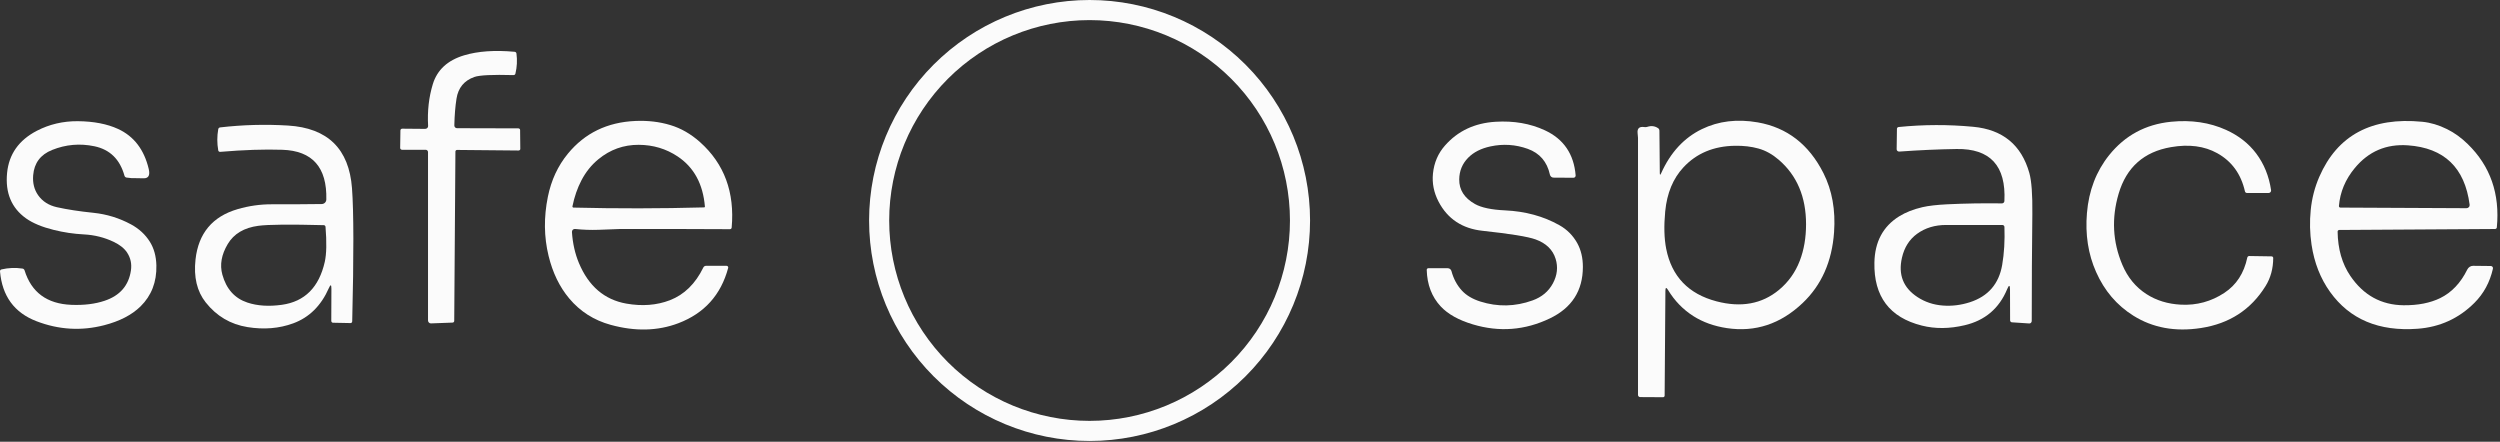 <?xml version="1.0" encoding="UTF-8"?> <svg xmlns="http://www.w3.org/2000/svg" width="781" height="138" viewBox="0 0 781 138" fill="none"><rect x="0" y="0" width="781" height="138" fill="#333333" stroke="none"/> <g clip-path="url(#clip0_1811_235)"> <path d="M409.264 68.88C409.264 87.148 402.007 104.668 389.089 117.586C376.172 130.503 358.652 137.76 340.384 137.76C322.116 137.76 304.596 130.503 291.678 117.586C278.761 104.668 271.504 87.148 271.504 68.88C271.504 50.612 278.761 33.092 291.678 20.174C304.596 7.257 322.116 0 340.384 0C358.652 0 376.172 7.257 389.089 20.174C402.007 33.092 409.264 50.612 409.264 68.88ZM402.984 68.88C402.984 52.277 396.388 36.355 384.649 24.615C372.909 12.875 356.986 6.28 340.384 6.28C323.781 6.28 307.859 12.875 296.119 24.615C284.379 36.355 277.784 52.277 277.784 68.88C277.784 85.483 284.379 101.405 296.119 113.145C307.859 124.885 323.781 131.48 340.384 131.48C356.986 131.48 372.909 124.885 384.649 113.145C396.388 101.405 402.984 85.483 402.984 68.88Z" fill="#FBFBFB"></path> <path d="M142.272 47.35L141.902 100.23C141.902 100.372 141.849 100.509 141.754 100.612C141.659 100.715 141.529 100.775 141.392 100.78L134.632 101.03C134.513 101.034 134.394 101.013 134.282 100.968C134.171 100.923 134.069 100.855 133.983 100.768C133.898 100.682 133.829 100.578 133.783 100.463C133.736 100.348 133.712 100.225 133.712 100.1V47.51C133.712 47.415 133.693 47.322 133.657 47.234C133.621 47.147 133.568 47.068 133.501 47.001C133.434 46.934 133.355 46.881 133.267 46.845C133.18 46.809 133.086 46.79 132.992 46.79H125.612C125.532 46.79 125.453 46.775 125.38 46.746C125.306 46.717 125.24 46.675 125.184 46.622C125.128 46.569 125.084 46.506 125.055 46.437C125.025 46.368 125.01 46.294 125.012 46.22L125.092 40.73C125.093 40.659 125.109 40.589 125.137 40.524C125.166 40.459 125.208 40.4 125.26 40.351C125.312 40.302 125.373 40.263 125.44 40.237C125.508 40.211 125.58 40.199 125.652 40.2L132.812 40.26C132.938 40.261 133.063 40.238 133.179 40.192C133.295 40.146 133.4 40.079 133.488 39.993C133.575 39.908 133.642 39.807 133.686 39.696C133.73 39.586 133.749 39.468 133.742 39.35C133.482 34.717 133.972 30.363 135.212 26.29C136.572 21.843 139.822 18.843 144.962 17.29C149.288 15.983 154.565 15.613 160.792 16.18C160.931 16.195 161.061 16.256 161.161 16.354C161.261 16.452 161.325 16.581 161.342 16.72C161.622 18.833 161.515 20.923 161.022 22.99C160.991 23.127 160.914 23.25 160.802 23.336C160.691 23.422 160.552 23.466 160.412 23.46C153.898 23.28 149.832 23.473 148.212 24.04C145.012 25.16 143.145 27.417 142.612 30.81C142.232 33.203 142.005 36 141.932 39.2C141.929 39.31 141.949 39.419 141.99 39.521C142.031 39.624 142.092 39.717 142.17 39.796C142.248 39.875 142.342 39.938 142.445 39.982C142.548 40.026 142.659 40.049 142.772 40.05L161.892 40.1C162.048 40.1 162.198 40.152 162.309 40.243C162.42 40.335 162.482 40.46 162.482 40.59L162.542 46.55C162.542 46.675 162.482 46.794 162.375 46.882C162.268 46.971 162.123 47.02 161.972 47.02L142.772 46.84C142.639 46.84 142.512 46.894 142.418 46.989C142.324 47.085 142.272 47.215 142.272 47.35Z" fill="#FBFBFB"></path> <path d="M177.423 47.991C182.696 41.577 189.709 38.177 198.463 37.791C202.356 37.617 205.996 38.041 209.383 39.061C212.723 40.061 215.826 41.841 218.693 44.401C226.266 51.167 229.559 60.071 228.573 71.111C228.558 71.246 228.494 71.371 228.392 71.461C228.29 71.552 228.159 71.602 228.023 71.601C216.663 71.541 205.306 71.517 193.953 71.531C193.886 71.531 191.566 71.617 186.993 71.791C184.553 71.877 182.106 71.791 179.653 71.531C179.524 71.517 179.394 71.532 179.272 71.574C179.15 71.616 179.038 71.684 178.945 71.774C178.852 71.863 178.779 71.972 178.732 72.092C178.685 72.213 178.665 72.342 178.673 72.471C178.906 76.024 179.636 79.264 180.863 82.191C183.889 89.404 188.816 93.621 195.643 94.841C200.609 95.721 205.153 95.371 209.273 93.791C213.759 92.057 217.243 88.647 219.723 83.561C219.801 83.404 219.92 83.273 220.066 83.181C220.213 83.089 220.381 83.041 220.553 83.041H226.983C227.063 83.041 227.142 83.059 227.214 83.095C227.286 83.131 227.348 83.183 227.396 83.247C227.445 83.311 227.478 83.385 227.493 83.464C227.508 83.542 227.504 83.624 227.483 83.701C225.216 92.141 220.023 97.901 211.903 100.98C205.476 103.414 198.433 103.58 190.773 101.48C185.546 100.047 181.226 97.294 177.813 93.221C174.799 89.627 172.653 85.197 171.373 79.931C169.933 74.011 169.859 67.861 171.153 61.481C172.199 56.294 174.289 51.797 177.423 47.991ZM181.643 56.331C180.369 58.777 179.433 61.481 178.833 64.441C178.822 64.49 178.823 64.541 178.835 64.59C178.847 64.639 178.869 64.685 178.901 64.724C178.932 64.763 178.972 64.795 179.017 64.817C179.063 64.839 179.112 64.85 179.163 64.851C192.756 65.184 206.359 65.164 219.973 64.791C220.007 64.789 220.04 64.781 220.07 64.768C220.101 64.754 220.128 64.734 220.15 64.71C220.173 64.685 220.19 64.657 220.201 64.626C220.211 64.596 220.215 64.563 220.213 64.531C219.626 57.484 216.786 52.264 211.693 48.871C208.086 46.471 204.033 45.261 199.533 45.241C194.806 45.221 190.606 46.724 186.933 49.751C184.759 51.537 182.996 53.731 181.643 56.331Z" fill="#FBFBFB"></path> <path d="M518.522 54.05C518.528 54.73 518.668 54.757 518.942 54.13C521.848 47.636 526.095 43.036 531.682 40.33C536.875 37.81 542.688 37.11 549.122 38.23C558.282 39.837 565.125 45.127 569.652 54.1C572.352 59.46 573.455 65.606 572.962 72.54C572.315 81.7 569.035 89.083 563.122 94.69C556.222 101.23 548.332 103.833 539.452 102.5C535.485 101.9 532.008 100.653 529.022 98.76C525.795 96.707 523.155 93.987 521.102 90.6C520.555 89.707 520.278 89.783 520.272 90.83L520.032 123.6C520.032 123.664 520.019 123.728 519.993 123.787C519.967 123.847 519.93 123.901 519.882 123.946C519.835 123.992 519.779 124.028 519.717 124.053C519.655 124.077 519.589 124.09 519.522 124.09L512.382 124.05C512.203 124.047 512.033 123.977 511.907 123.853C511.782 123.73 511.712 123.563 511.712 123.39C511.712 96.656 511.712 69.873 511.712 43.04C511.712 42.967 511.668 42.463 511.582 41.53C511.448 40.07 512.165 39.46 513.732 39.7C514.045 39.746 514.362 39.717 514.682 39.61C515.888 39.223 516.995 39.37 518.002 40.05C518.125 40.133 518.226 40.25 518.296 40.39C518.365 40.529 518.402 40.687 518.402 40.85L518.522 54.05ZM525.932 52.25C522.665 55.75 520.758 60.346 520.212 66.04C519.778 70.58 519.882 74.477 520.522 77.73C522.235 86.37 527.478 91.84 536.252 94.14C543.938 96.153 550.435 94.963 555.742 90.57C558.688 88.13 560.862 85.087 562.262 81.44C563.562 78.053 564.212 74.253 564.212 70.04C564.212 61.526 561.375 54.823 555.702 49.93C553.695 48.197 551.575 47.02 549.342 46.4C547.142 45.78 544.682 45.493 541.962 45.54C535.355 45.647 530.012 47.883 525.932 52.25Z" fill="#FBFBFB"></path> <path d="M658.893 48.47C663.833 42.317 670.273 38.84 678.213 38.04C684.539 37.407 690.276 38.254 695.423 40.58C699.336 42.353 702.473 44.807 704.833 47.94C707.293 51.22 708.843 55.044 709.483 59.41C709.499 59.519 709.491 59.63 709.46 59.736C709.429 59.842 709.375 59.94 709.303 60.023C709.231 60.107 709.142 60.174 709.042 60.22C708.942 60.266 708.833 60.29 708.723 60.29H701.953C701.807 60.29 701.665 60.24 701.551 60.149C701.437 60.059 701.356 59.932 701.323 59.79C700.096 54.357 697.206 50.377 692.653 47.85C688.639 45.623 683.836 44.993 678.243 45.96C669.756 47.413 664.296 52.264 661.863 60.51C659.603 68.144 659.989 75.55 663.023 82.73C664.683 86.657 667.189 89.704 670.543 91.87C673.643 93.87 677.243 94.974 681.343 95.18C686.263 95.427 690.783 94.194 694.903 91.48C698.649 89.007 701.033 85.337 702.053 80.47C702.081 80.332 702.156 80.207 702.265 80.118C702.374 80.028 702.511 79.98 702.653 79.98L709.653 80.09C709.786 80.093 709.913 80.148 710.007 80.243C710.1 80.338 710.153 80.467 710.153 80.6C710.139 83.9 709.346 86.817 707.773 89.35C703.193 96.743 696.449 101.12 687.543 102.48C679.543 103.707 672.506 102.414 666.433 98.6C661.286 95.367 657.416 90.827 654.823 84.98C652.349 79.413 651.396 73.267 651.963 66.54C652.549 59.527 654.859 53.504 658.893 48.47Z" fill="#FBFBFB"></path> <path d="M730.271 72.351C730.344 77.797 731.677 82.424 734.271 86.231C738.371 92.244 743.907 95.287 750.881 95.361C755.361 95.401 759.171 94.657 762.311 93.131C765.891 91.377 768.714 88.401 770.781 84.201C770.954 83.848 771.218 83.552 771.542 83.347C771.866 83.141 772.237 83.035 772.611 83.041L778.141 83.101C778.242 83.102 778.341 83.127 778.431 83.172C778.522 83.218 778.601 83.283 778.663 83.363C778.725 83.444 778.769 83.537 778.791 83.637C778.813 83.737 778.813 83.841 778.791 83.941C777.831 88.167 775.907 91.721 773.021 94.601C768.141 99.481 762.227 102.18 755.281 102.7C743.174 103.6 734.051 99.764 727.911 91.191C724.904 86.991 722.977 82.084 722.131 76.471C721.591 72.884 721.504 69.264 721.871 65.611C722.231 61.964 723.124 58.504 724.551 55.231C730.204 42.231 740.924 36.501 756.711 38.041C759.297 38.294 761.877 39.061 764.451 40.341C766.737 41.467 768.887 43.014 770.901 44.981C777.974 51.861 781.011 60.547 780.011 71.041C779.996 71.175 779.932 71.3 779.831 71.392C779.73 71.484 779.599 71.537 779.461 71.541L730.781 71.841C730.645 71.843 730.515 71.898 730.42 71.993C730.324 72.089 730.271 72.217 730.271 72.351ZM735.651 52.481C732.697 56.034 731.041 59.991 730.681 64.351C730.675 64.414 730.683 64.478 730.704 64.539C730.724 64.599 730.757 64.655 730.8 64.702C730.844 64.749 730.896 64.787 730.955 64.812C731.014 64.838 731.077 64.851 731.141 64.851L770.521 65.041C770.662 65.042 770.803 65.013 770.932 64.955C771.062 64.898 771.177 64.814 771.271 64.709C771.365 64.603 771.435 64.48 771.476 64.345C771.518 64.211 771.529 64.07 771.511 63.931C769.997 52.371 763.567 46.194 752.221 45.401C745.481 44.927 739.957 47.287 735.651 52.481Z" fill="#FBFBFB"></path> <path d="M22.273 95.23C26.22 95.39 29.689 94.967 32.683 93.96C37.476 92.353 40.216 89.194 40.903 84.48C41.203 82.433 40.803 80.573 39.703 78.9C38.836 77.587 37.436 76.47 35.503 75.55C32.609 74.17 29.513 73.397 26.213 73.23C23.02 73.064 19.886 72.597 16.813 71.83C13.126 70.917 10.233 69.713 8.133 68.22C3.586 64.974 1.613 60.247 2.213 54.04C2.779 48.173 5.883 43.777 11.523 40.85C15.443 38.824 19.706 37.827 24.313 37.86C29.286 37.907 33.48 38.717 36.893 40.29C41.84 42.57 45.029 46.737 46.463 52.79C46.929 54.764 46.393 55.733 44.853 55.7C43.393 55.667 42.63 55.654 42.563 55.66C41.623 55.707 40.609 55.644 39.523 55.47C39.371 55.446 39.23 55.378 39.117 55.275C39.003 55.172 38.922 55.038 38.883 54.89C37.463 49.77 34.33 46.703 29.483 45.69C24.95 44.743 20.546 45.13 16.273 46.85C12.646 48.31 10.676 50.94 10.363 54.74C10.163 57.154 10.683 59.24 11.923 61C13.283 62.92 15.233 64.163 17.773 64.73C21.053 65.457 24.86 66.04 29.193 66.48C33.353 66.913 37.266 68.12 40.933 70.1C43.433 71.454 45.393 73.26 46.813 75.52C48.106 77.587 48.786 80.053 48.853 82.92C48.973 88.087 47.323 92.353 43.903 95.72C41.19 98.38 37.4 100.34 32.533 101.6C25.399 103.44 18.356 103.024 11.403 100.35C4.476 97.69 0.676 92.504 0.003 84.79C-0.011 84.65 0.026 84.509 0.107 84.395C0.188 84.281 0.308 84.201 0.443 84.17C2.616 83.663 4.809 83.573 7.023 83.9C7.17 83.921 7.308 83.984 7.423 84.083C7.538 84.182 7.625 84.313 7.673 84.46C9.799 91.327 14.666 94.917 22.273 95.23Z" fill="#FBFBFB"></path> <path d="M451.401 45.481C455.414 40.914 460.684 38.434 467.211 38.041C472.911 37.694 478.051 38.584 482.631 40.711C488.484 43.431 491.684 48.124 492.231 54.791C492.238 54.886 492.225 54.983 492.194 55.073C492.163 55.163 492.114 55.246 492.05 55.316C491.986 55.385 491.908 55.44 491.822 55.477C491.736 55.514 491.644 55.533 491.551 55.531L485.311 55.491C485.049 55.488 484.796 55.394 484.593 55.223C484.389 55.052 484.247 54.815 484.191 54.551C483.317 50.531 481.011 47.847 477.271 46.501C473.477 45.141 469.604 44.884 465.651 45.731C462.697 46.357 460.364 47.541 458.651 49.281C456.824 51.141 455.894 53.397 455.861 56.051C455.827 59.311 457.464 61.871 460.771 63.731C462.791 64.864 465.937 65.527 470.211 65.721C476.537 66.014 482.184 67.557 487.151 70.351C489.544 71.697 491.407 73.571 492.741 75.971C493.907 78.084 494.491 80.557 494.491 83.391C494.484 90.824 491.037 96.187 484.151 99.481C476.404 103.187 468.407 103.81 460.161 101.35C455.714 100.023 452.361 98.157 450.101 95.751C447.294 92.751 445.831 88.934 445.711 84.301C445.709 84.234 445.721 84.168 445.745 84.106C445.769 84.044 445.805 83.988 445.851 83.941C445.896 83.893 445.951 83.855 446.011 83.83C446.071 83.804 446.136 83.791 446.201 83.791H452.271C452.535 83.79 452.792 83.878 453.002 84.039C453.212 84.2 453.362 84.425 453.431 84.681C454.071 87.074 455.164 89.111 456.711 90.791C458.084 92.277 459.991 93.411 462.431 94.191C467.877 95.924 473.324 95.811 478.771 93.851C481.664 92.811 483.787 91.027 485.141 88.501C486.487 85.974 486.767 83.434 485.981 80.881C485.101 78.014 483.011 75.984 479.711 74.791C477.344 73.931 471.824 73.034 463.151 72.101C456.824 71.421 452.251 68.401 449.431 63.041C447.937 60.194 447.347 57.244 447.661 54.191C448.007 50.824 449.254 47.921 451.401 45.481Z" fill="#FBFBFB"></path> <path d="M103.533 90.24C103.539 88.847 103.269 88.777 102.723 90.03C100.303 95.517 96.596 99.177 91.602 101.01C87.209 102.624 82.442 103.014 77.302 102.18C72.002 101.32 67.659 98.754 64.272 94.48C61.532 91.027 60.469 86.55 61.082 81.05C61.989 72.877 66.369 67.64 74.222 65.34C77.729 64.314 81.309 63.807 84.962 63.82C90.442 63.834 95.629 63.807 100.523 63.74C100.896 63.735 101.253 63.585 101.518 63.322C101.783 63.059 101.935 62.703 101.943 62.33C102.183 52.283 97.606 47.104 88.212 46.79C82.632 46.604 76.152 46.82 68.772 47.44C68.634 47.45 68.498 47.41 68.389 47.327C68.28 47.244 68.207 47.124 68.182 46.99C67.789 44.777 67.789 42.56 68.182 40.34C68.208 40.199 68.279 40.07 68.386 39.973C68.492 39.876 68.628 39.815 68.772 39.8C75.819 38.987 82.882 38.794 89.962 39.22C102.376 39.98 109.043 46.504 109.963 58.79C110.509 66.044 110.533 79.897 110.033 100.35C110.03 100.506 109.976 100.655 109.884 100.764C109.793 100.872 109.67 100.932 109.543 100.93L104.013 100.82C103.943 100.819 103.874 100.803 103.81 100.773C103.747 100.742 103.689 100.698 103.641 100.644C103.592 100.589 103.554 100.524 103.529 100.453C103.504 100.382 103.491 100.306 103.493 100.23L103.533 90.24ZM71.152 76.23C69.179 79.53 68.616 82.717 69.462 85.79C70.709 90.297 73.326 93.21 77.312 94.53C80.412 95.557 83.996 95.787 88.062 95.22C95.202 94.22 99.669 89.744 101.463 81.79C102.009 79.35 102.086 75.707 101.693 70.86C101.683 70.721 101.621 70.59 101.519 70.493C101.417 70.397 101.283 70.342 101.143 70.34C90.569 70.067 83.759 70.134 80.712 70.54C76.246 71.134 73.059 73.03 71.152 76.23Z" fill="#FBFBFB"></path> <path d="M627.925 90.5C627.918 88.974 627.621 88.92 627.035 90.34C624.541 96.353 620.121 100.107 613.775 101.6C609.015 102.727 604.548 102.764 600.375 101.71C590.295 99.17 585.358 92.614 585.565 82.04C585.685 75.547 588.255 70.734 593.275 67.6C595.308 66.334 597.755 65.37 600.615 64.71C602.508 64.277 605.095 63.98 608.375 63.82C614.008 63.553 619.681 63.46 625.395 63.54C625.596 63.543 625.79 63.468 625.935 63.332C626.081 63.196 626.167 63.008 626.175 62.81C626.721 51.797 621.735 46.377 611.215 46.55C605.541 46.637 599.585 46.904 593.345 47.35C593.238 47.358 593.132 47.346 593.031 47.313C592.93 47.28 592.838 47.227 592.76 47.159C592.682 47.09 592.62 47.007 592.578 46.914C592.536 46.821 592.514 46.721 592.515 46.62L592.605 40.23C592.605 40.093 592.661 39.96 592.761 39.858C592.861 39.756 592.998 39.693 593.145 39.68C600.918 38.9 608.688 38.877 616.455 39.61C625.661 40.477 631.498 45.287 633.965 54.04C634.658 56.514 634.971 60.764 634.905 66.79C634.778 77.624 634.715 88.777 634.715 100.25C634.714 100.36 634.694 100.468 634.654 100.568C634.615 100.669 634.557 100.759 634.485 100.834C634.413 100.909 634.327 100.967 634.235 101.004C634.142 101.042 634.043 101.057 633.945 101.05L628.505 100.69C628.357 100.682 628.219 100.613 628.116 100.496C628.014 100.379 627.956 100.223 627.955 100.06L627.925 90.5ZM594.165 80.53C592.958 85.817 594.581 89.913 599.035 92.82C601.368 94.347 603.995 95.224 606.915 95.45C609.748 95.67 612.571 95.327 615.385 94.42C621.098 92.573 624.465 88.683 625.485 82.75C626.105 79.124 626.338 75.17 626.185 70.89C626.177 70.728 626.107 70.576 625.99 70.464C625.873 70.352 625.717 70.29 625.555 70.29C619.581 70.29 613.718 70.287 607.965 70.28C604.458 70.28 601.435 71.2 598.895 73.04C596.481 74.793 594.905 77.29 594.165 80.53Z" fill="#FBFBFB"></path> </g> <defs> <clipPath id="clip0_1811_235"> <rect width="781" height="138" fill="white"></rect> </clipPath> </defs> </svg> 